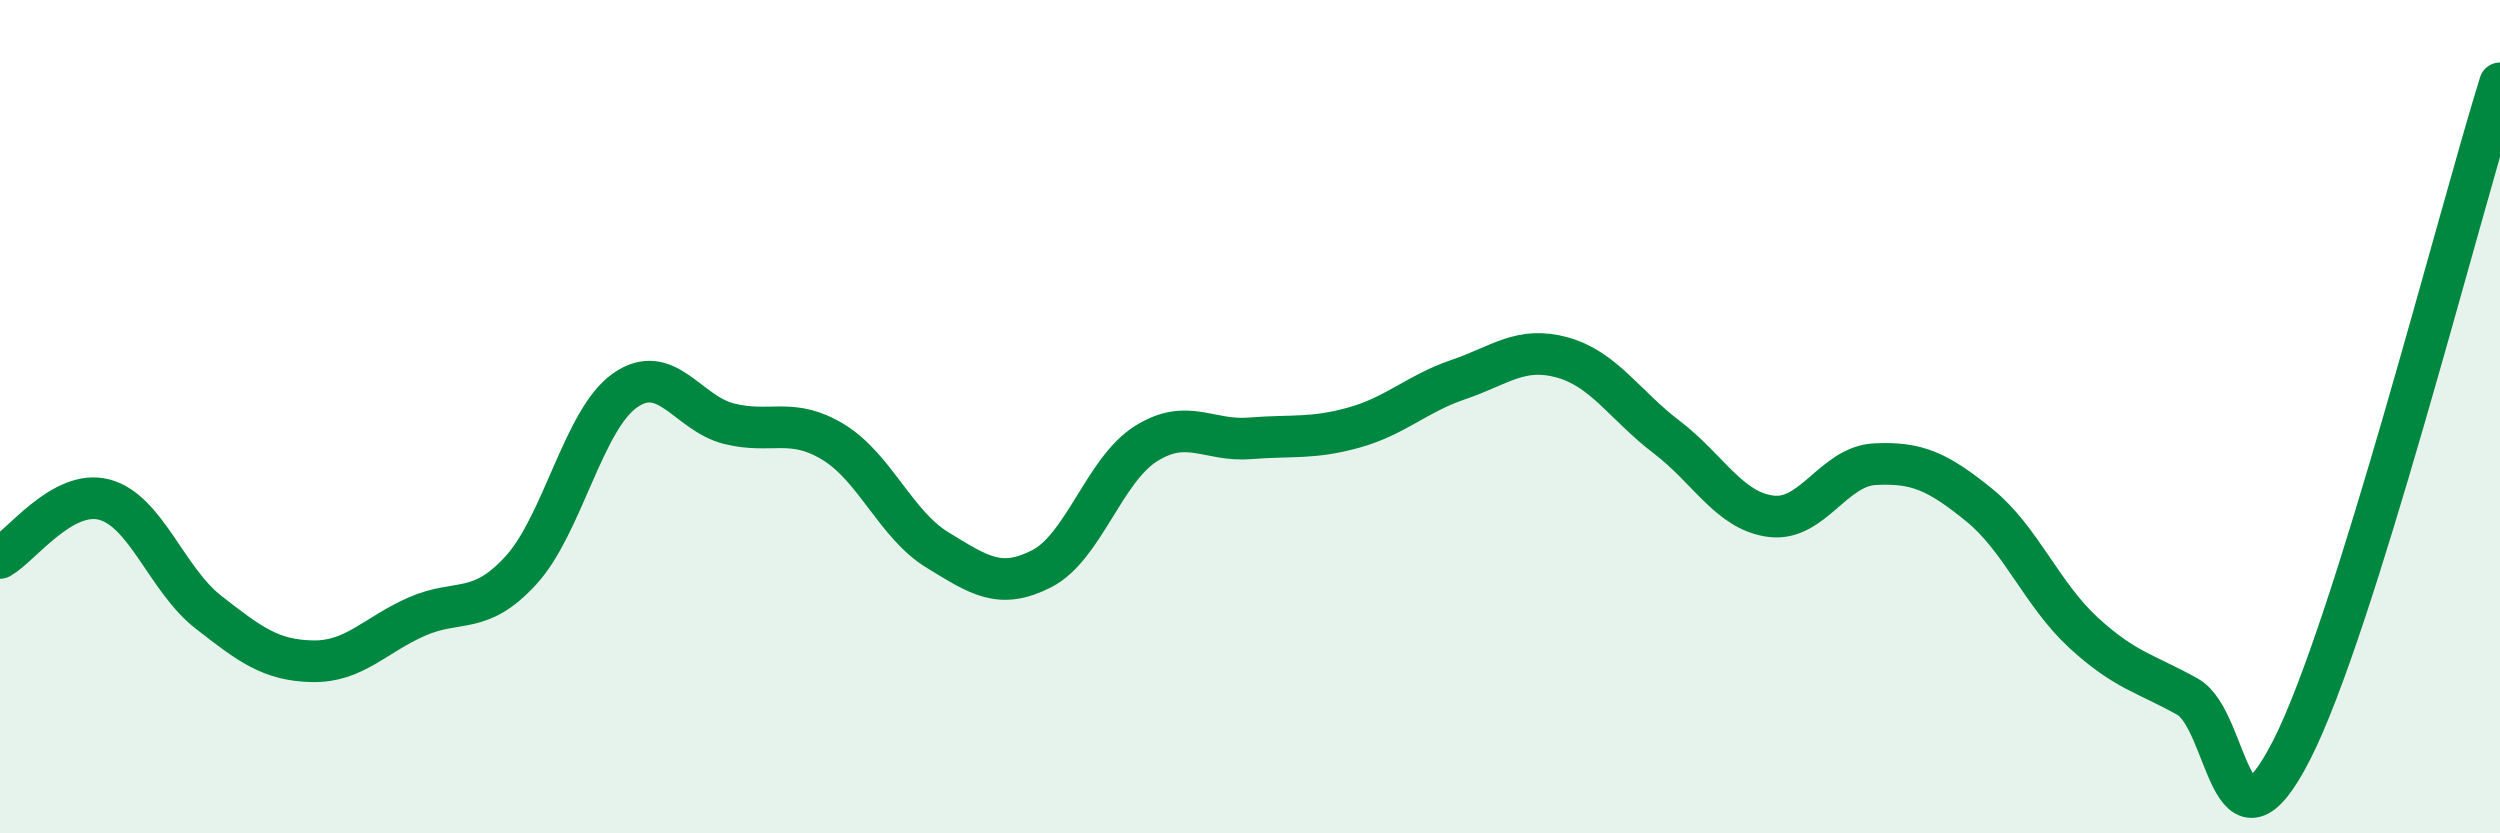 
    <svg width="60" height="20" viewBox="0 0 60 20" xmlns="http://www.w3.org/2000/svg">
      <path
        d="M 0,13.39 C 0.5,13.11 1.5,11.73 2.5,11.99 C 3.5,12.25 4,13.91 5,14.69 C 6,15.47 6.5,15.85 7.5,15.87 C 8.5,15.89 9,15.24 10,14.8 C 11,14.36 11.5,14.78 12.5,13.69 C 13.5,12.6 14,10.07 15,9.37 C 16,8.67 16.5,9.92 17.5,10.17 C 18.5,10.42 19,10 20,10.61 C 21,11.22 21.5,12.59 22.5,13.2 C 23.5,13.81 24,14.16 25,13.65 C 26,13.14 26.5,11.28 27.5,10.65 C 28.5,10.02 29,10.6 30,10.52 C 31,10.44 31.5,10.54 32.5,10.26 C 33.5,9.98 34,9.45 35,9.11 C 36,8.77 36.5,8.3 37.5,8.58 C 38.5,8.86 39,9.73 40,10.49 C 41,11.25 41.5,12.26 42.5,12.39 C 43.5,12.52 44,11.19 45,11.14 C 46,11.09 46.5,11.31 47.5,12.12 C 48.5,12.93 49,14.26 50,15.18 C 51,16.1 51.5,16.16 52.5,16.72 C 53.5,17.28 53.5,20.94 55,18 C 56.5,15.06 59,5.2 60,2L60 20L0 20Z"
        fill="#008740"
        opacity="0.1"
        stroke-linecap="round"
        stroke-linejoin="round"
      />
      <path
        d="M 0,13.39 C 0.5,13.11 1.5,11.73 2.5,11.99 C 3.5,12.25 4,13.91 5,14.69 C 6,15.47 6.5,15.85 7.5,15.87 C 8.5,15.89 9,15.24 10,14.8 C 11,14.36 11.5,14.78 12.5,13.69 C 13.5,12.6 14,10.07 15,9.37 C 16,8.67 16.5,9.92 17.5,10.17 C 18.5,10.42 19,10 20,10.61 C 21,11.22 21.5,12.59 22.5,13.2 C 23.5,13.81 24,14.16 25,13.65 C 26,13.14 26.5,11.28 27.5,10.65 C 28.5,10.02 29,10.6 30,10.52 C 31,10.44 31.5,10.54 32.5,10.26 C 33.5,9.98 34,9.45 35,9.11 C 36,8.77 36.5,8.3 37.5,8.58 C 38.5,8.86 39,9.73 40,10.49 C 41,11.25 41.5,12.26 42.5,12.39 C 43.5,12.52 44,11.19 45,11.14 C 46,11.09 46.5,11.31 47.5,12.12 C 48.5,12.93 49,14.26 50,15.18 C 51,16.1 51.5,16.16 52.5,16.72 C 53.5,17.28 53.5,20.94 55,18 C 56.5,15.06 59,5.2 60,2"
        stroke="#008740"
        stroke-width="1"
        fill="none"
        stroke-linecap="round"
        stroke-linejoin="round"
      />
    </svg>
  